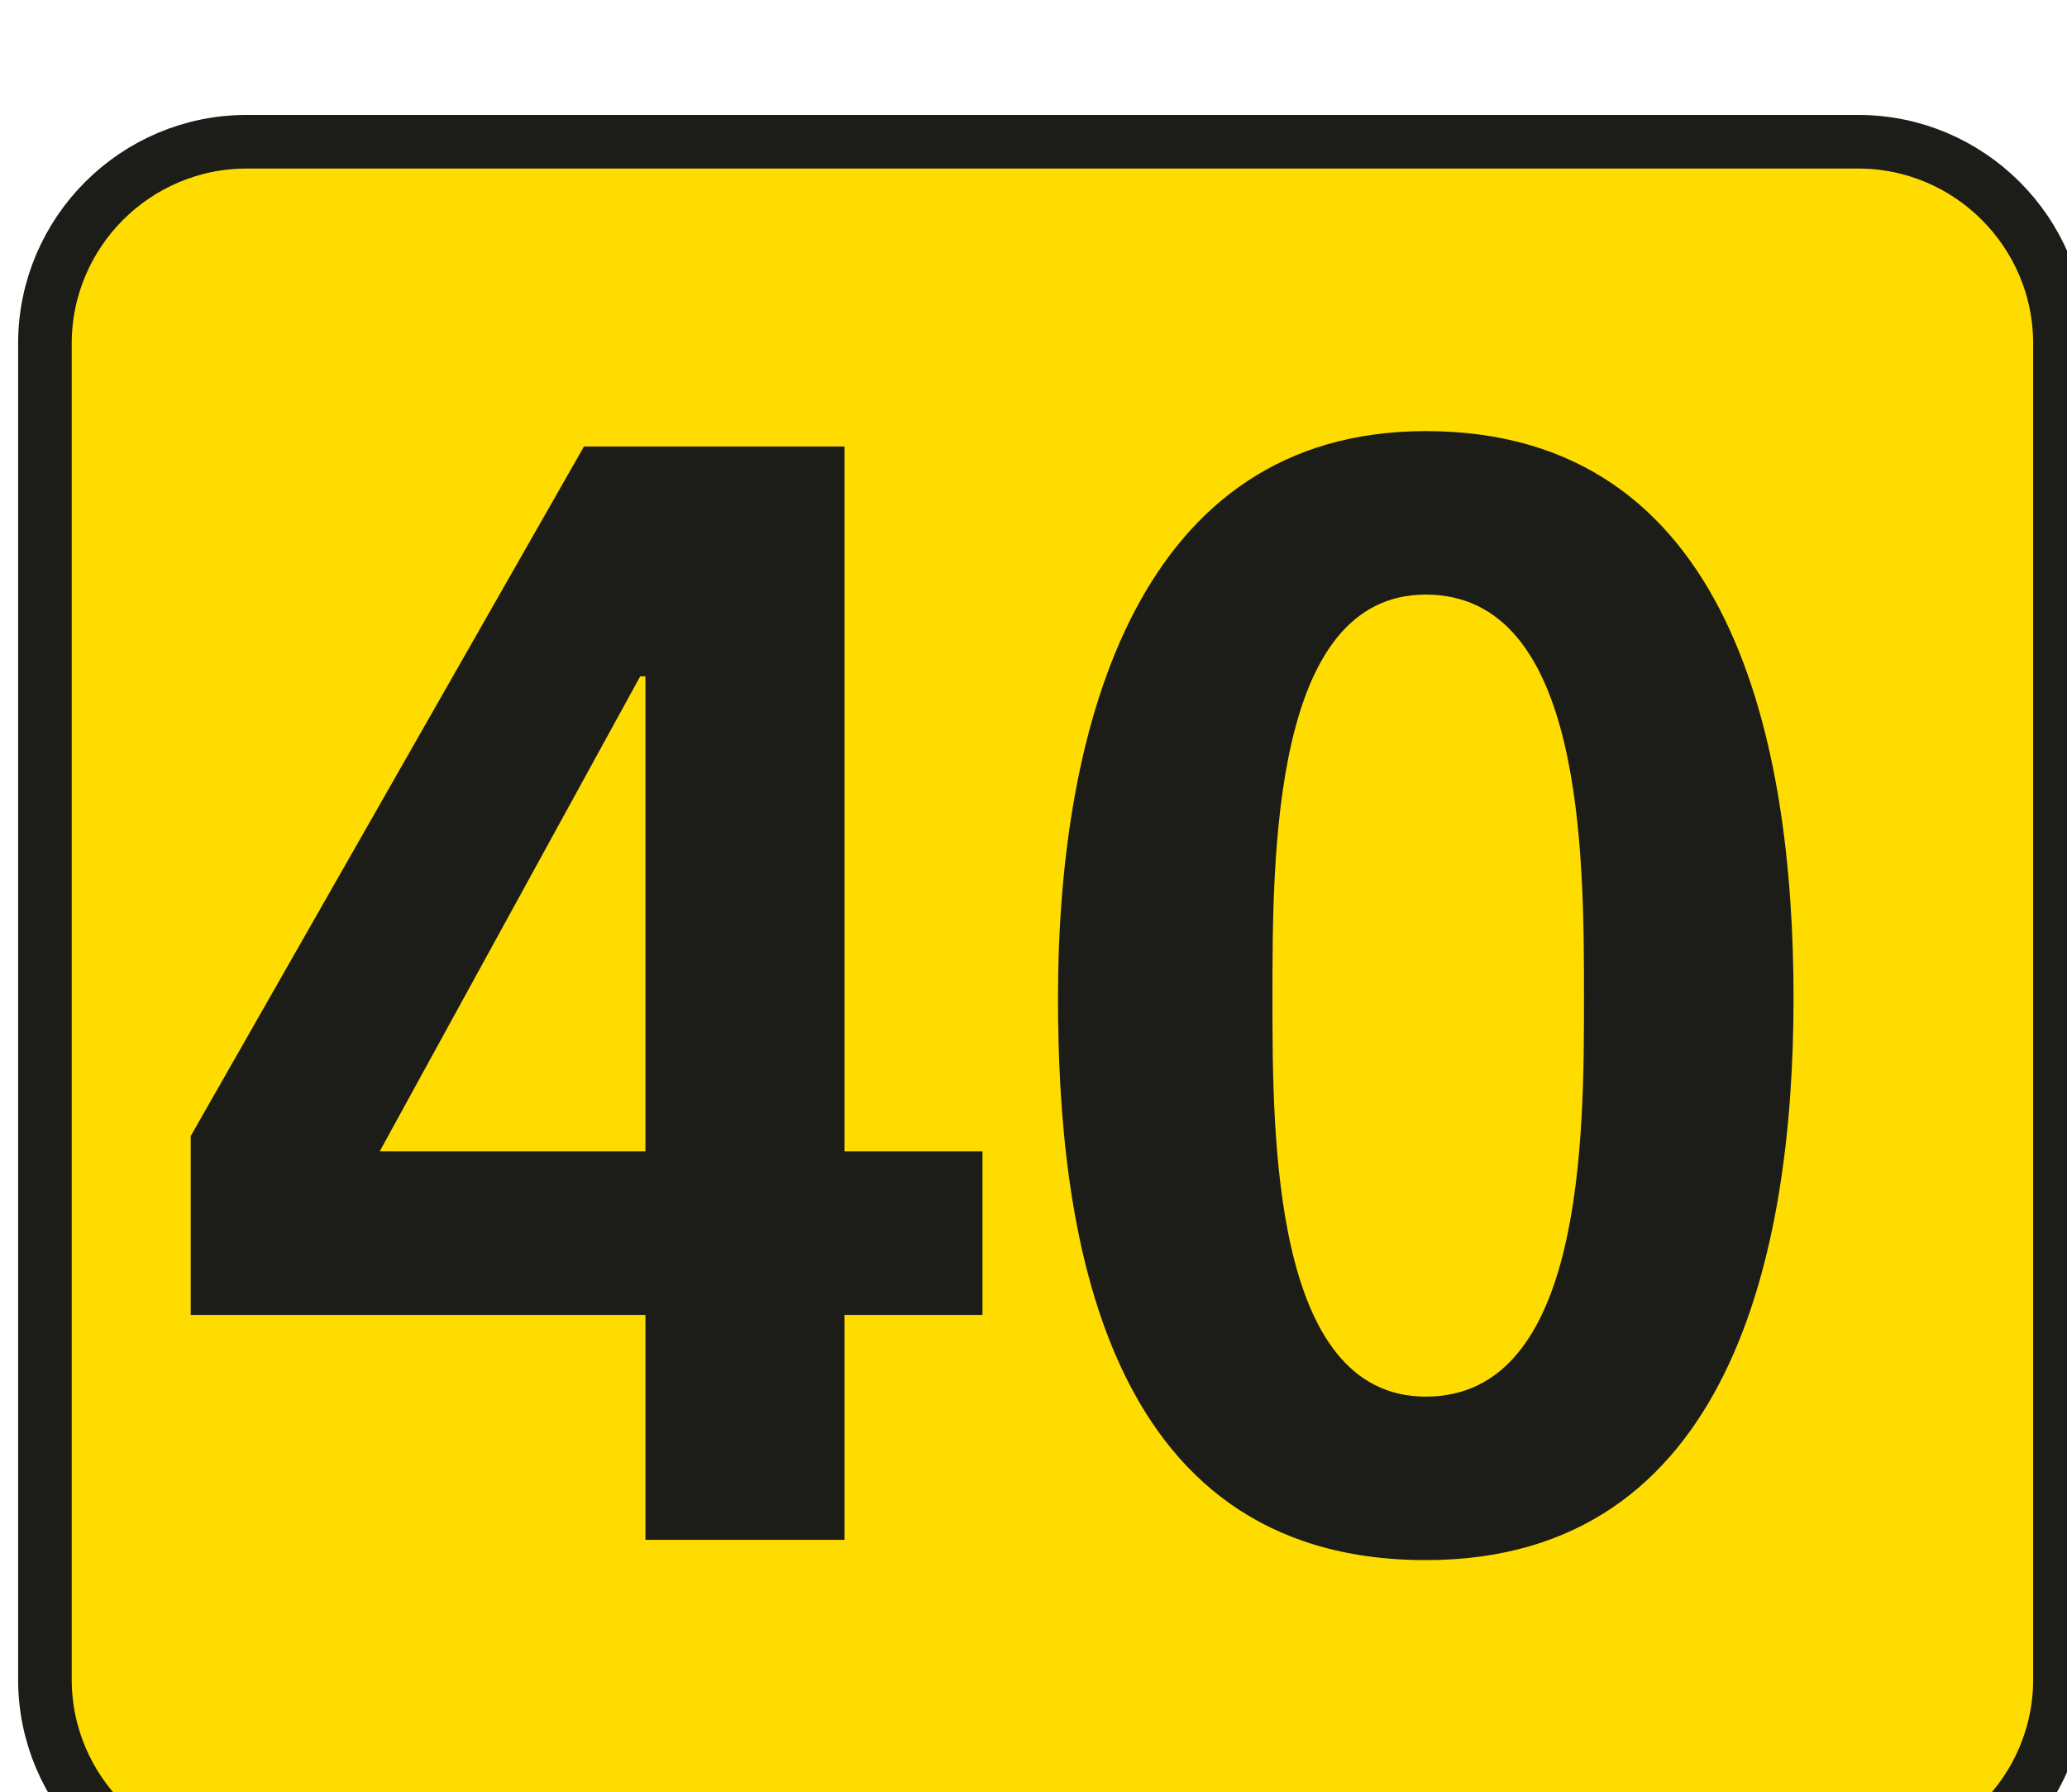 <?xml version="1.0" encoding="UTF-8" standalone="no"?>
<!-- Created with Inkscape (http://www.inkscape.org/) -->

<svg
   width="2.232mm"
   height="1.935mm"
   viewBox="0 0 2.232 1.935"
   version="1.1"
   id="svg24697"
   xmlns="http://www.w3.org/2000/svg"
   xmlns:svg="http://www.w3.org/2000/svg">
  <defs
     id="defs24694" />
  <g
     id="layer1"
     transform="translate(-160.717,-165.003)">
    <g
       transform="matrix(0.353,0,0,0.353,129.489,-32.022)"
       style="display:inline"
       id="layer2">
      <path
         style="fill:#ffdc00;fill-opacity:1;fill-rule:nonzero;stroke:#1c1c19;stroke-width:0.164;stroke-linecap:butt;stroke-linejoin:miter;stroke-miterlimit:4;stroke-opacity:1"
         d="m 94.766,563.281 c 0,0.34 -0.277,0.617 -0.617,0.617 H 89.219 c -0.34,0 -0.617,-0.277 -0.617,-0.617 v -4.086 c 0,-0.34 0.277,-0.617 0.617,-0.617 h 4.93 c 0.34,0 0.617,0.277 0.617,0.617 z m 0,0"
         id="path142282" />
      <g
         style="fill:#1c1c19;fill-opacity:1"
         id="g142288">
        <g
           id="use142284"
           transform="translate(88.97,562.854)">
          <path
             id="path24573"
             d="M 0.656,-1.188 1.453,-2.641 H 1.469 V -1.188 Z m -0.578,0.5 H 1.469 V 0 H 2.078 V -0.688 H 2.5 v -0.5 H 2.078 V -3.344 H 1.281 l -1.203,2.109 z m 0,0"
             style="stroke:none" />
        </g>
        <g
           id="use142286"
           transform="translate(91.545,562.854)">
          <path
             id="path24577"
             d="m 1.281,-0.438 c -0.469,0 -0.469,-0.797 -0.469,-1.219 0,-0.438 0,-1.234 0.469,-1.234 0.484,0 0.484,0.797 0.484,1.234 0,0.422 0,1.219 -0.484,1.219 z m 0,0.5 c 0.938,0 1.125,-0.953 1.125,-1.719 0,-0.781 -0.188,-1.734 -1.125,-1.734 -0.875,0 -1.125,0.891 -1.125,1.734 0,0.688 0.125,1.719 1.125,1.719 z m 0,0"
             style="stroke:none" />
        </g>
      </g>
    </g>
  </g>
</svg>
